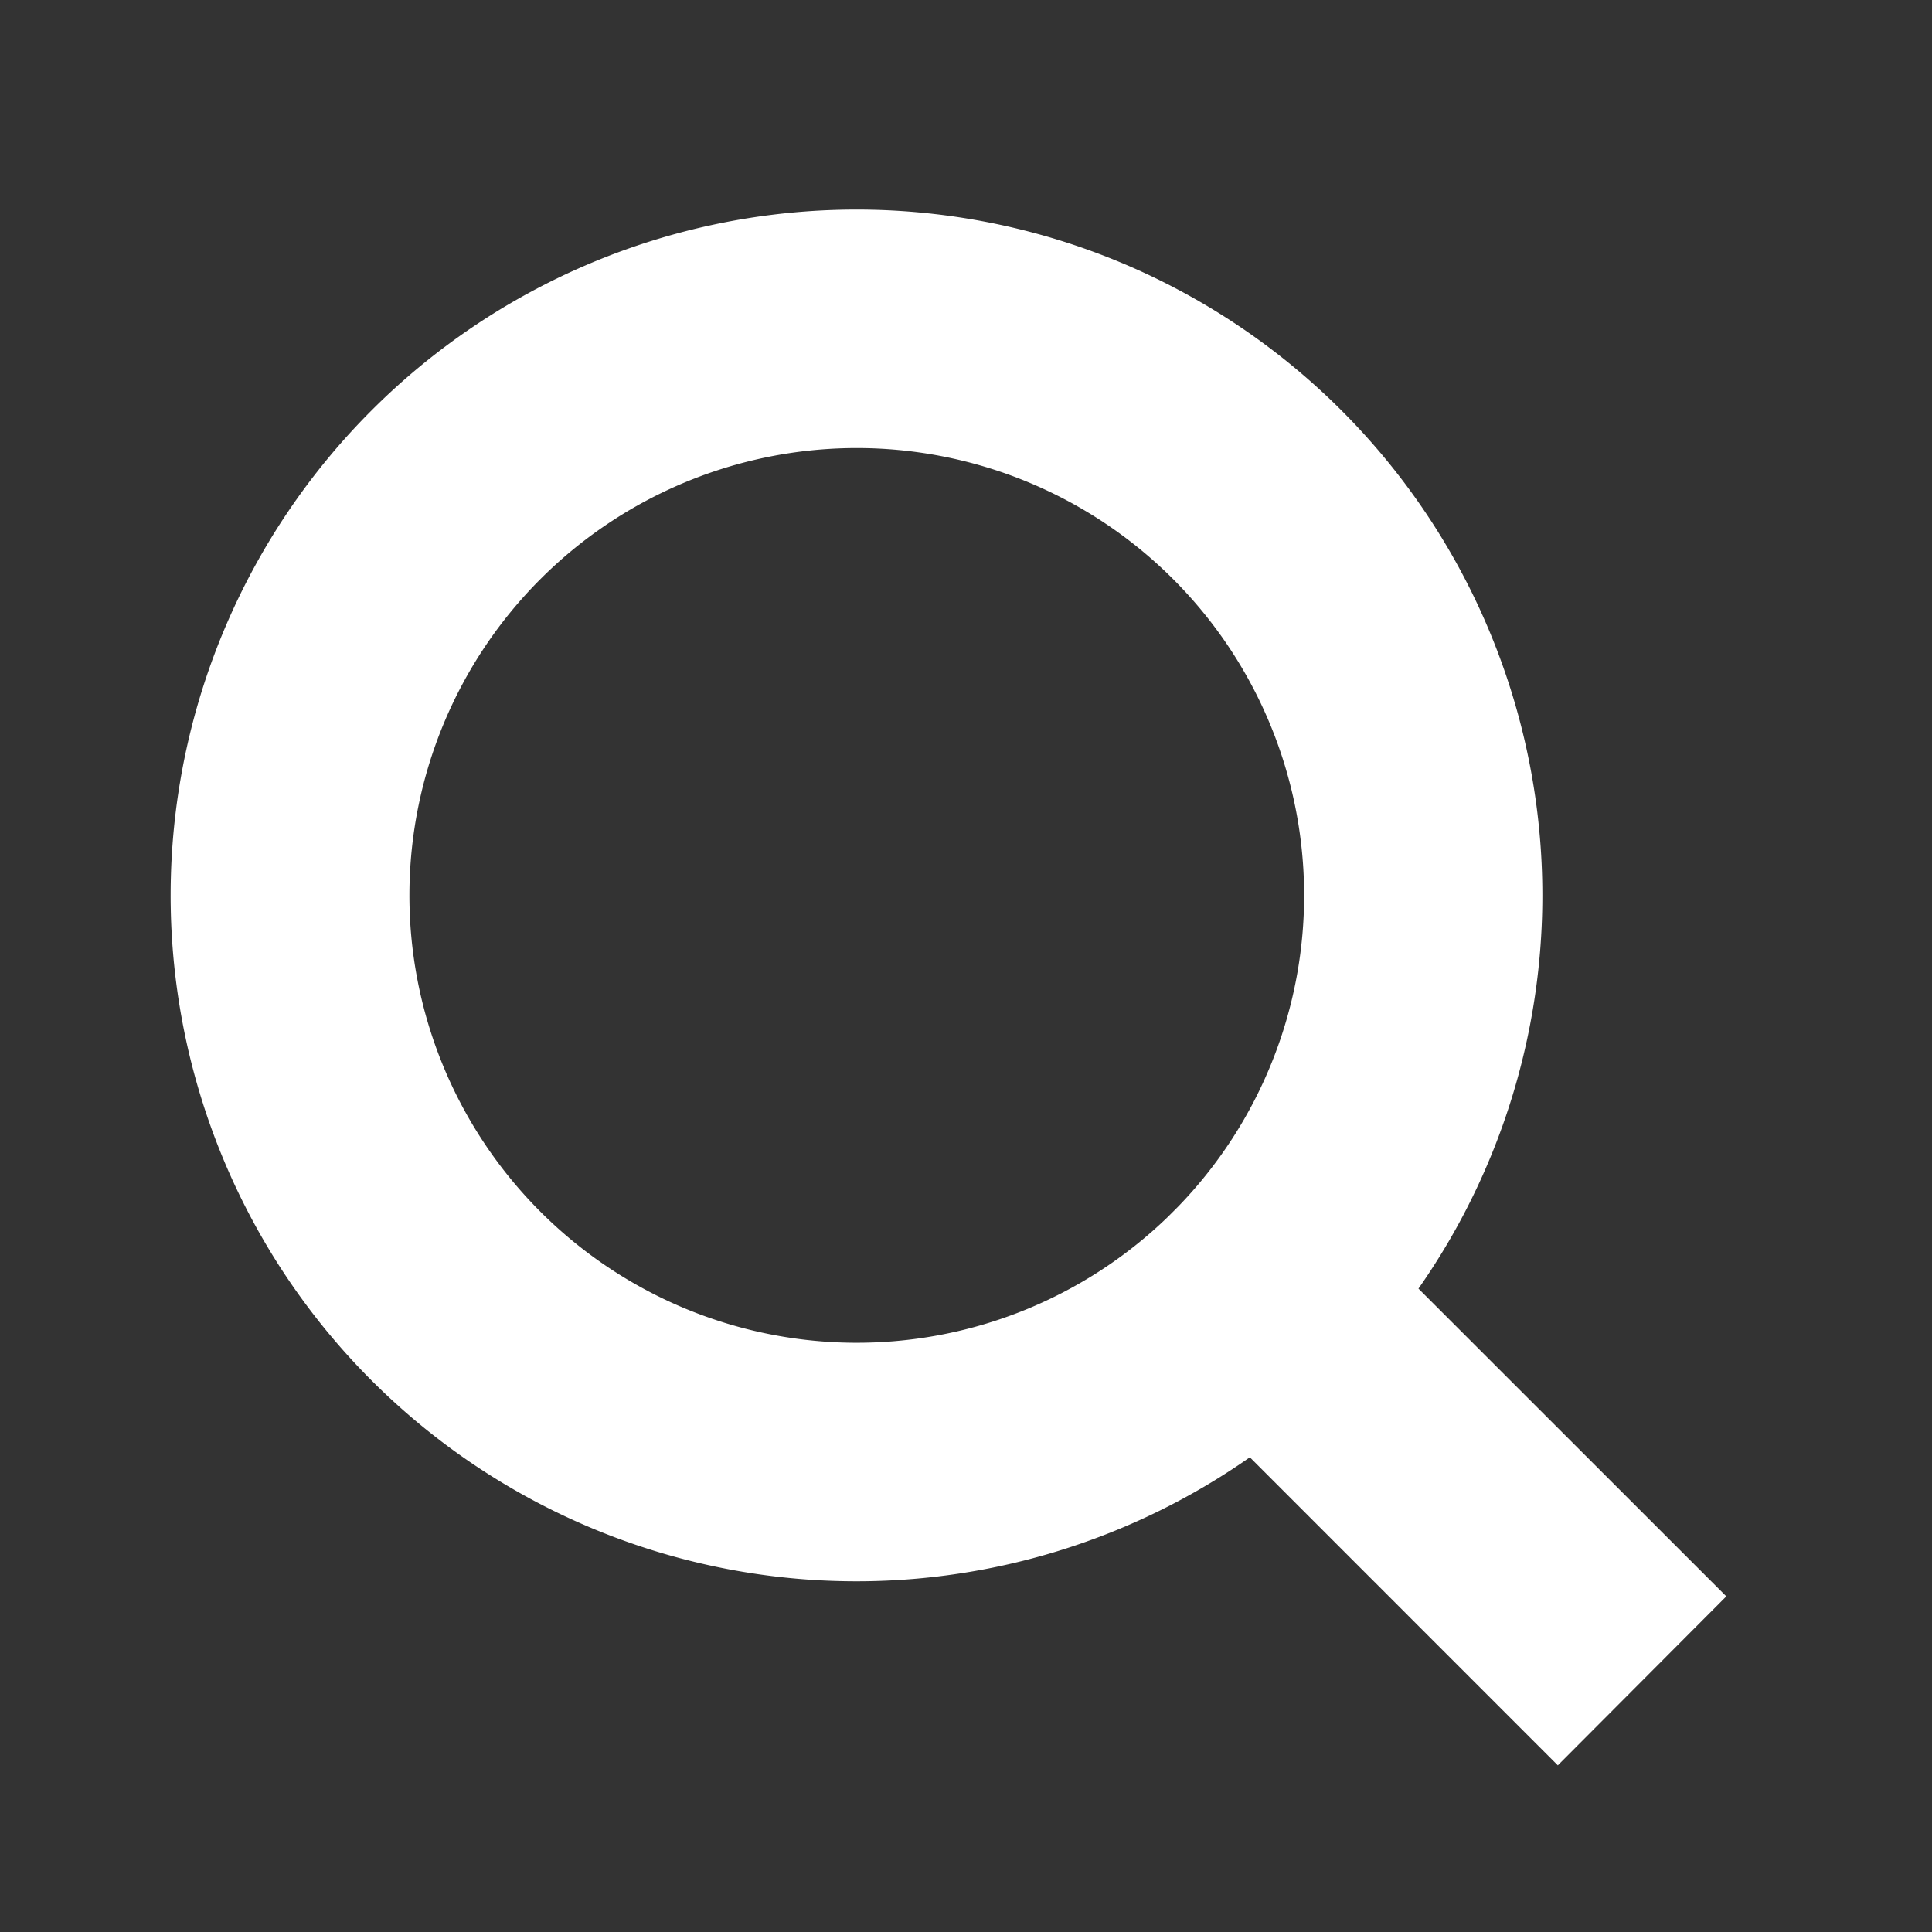 <svg xmlns="http://www.w3.org/2000/svg" xmlns:xlink="http://www.w3.org/1999/xlink" width="20" height="20" viewBox="0 0 20 20">
  <rect x="0" y="0" width="20" height="20" fill="#333333" stroke="none"/>
  <defs>
    <clipPath id="clip-path">
      <path id="矩形_881" data-name="矩形 881" d="M0,0H17a3,3,0,0,1,3,3V17a3,3,0,0,1-3,3H0a0,0,0,0,1,0,0V0A0,0,0,0,1,0,0Z" transform="translate(0 0)" fill="#d22c25"/>
    </clipPath>
  </defs>
  <g id="icon_search" transform="translate(0 0)" clip-path="url(#clip-path)">
    <g id="search-line" transform="translate(2.267 2.667)">
      <path id="路径_1073" data-name="路径 1073" d="M13.756,12.719l3.141,3.14L15.859,16.9l-3.14-3.141a6.6,6.6,0,1,1,1.037-1.037Zm-1.471-.544a5.131,5.131,0,1,0-.11.11Z" transform="translate(-2 -2)" fill="#fff" stroke="#fff" stroke-width="1"/>
    </g>
  </g>
</svg>
